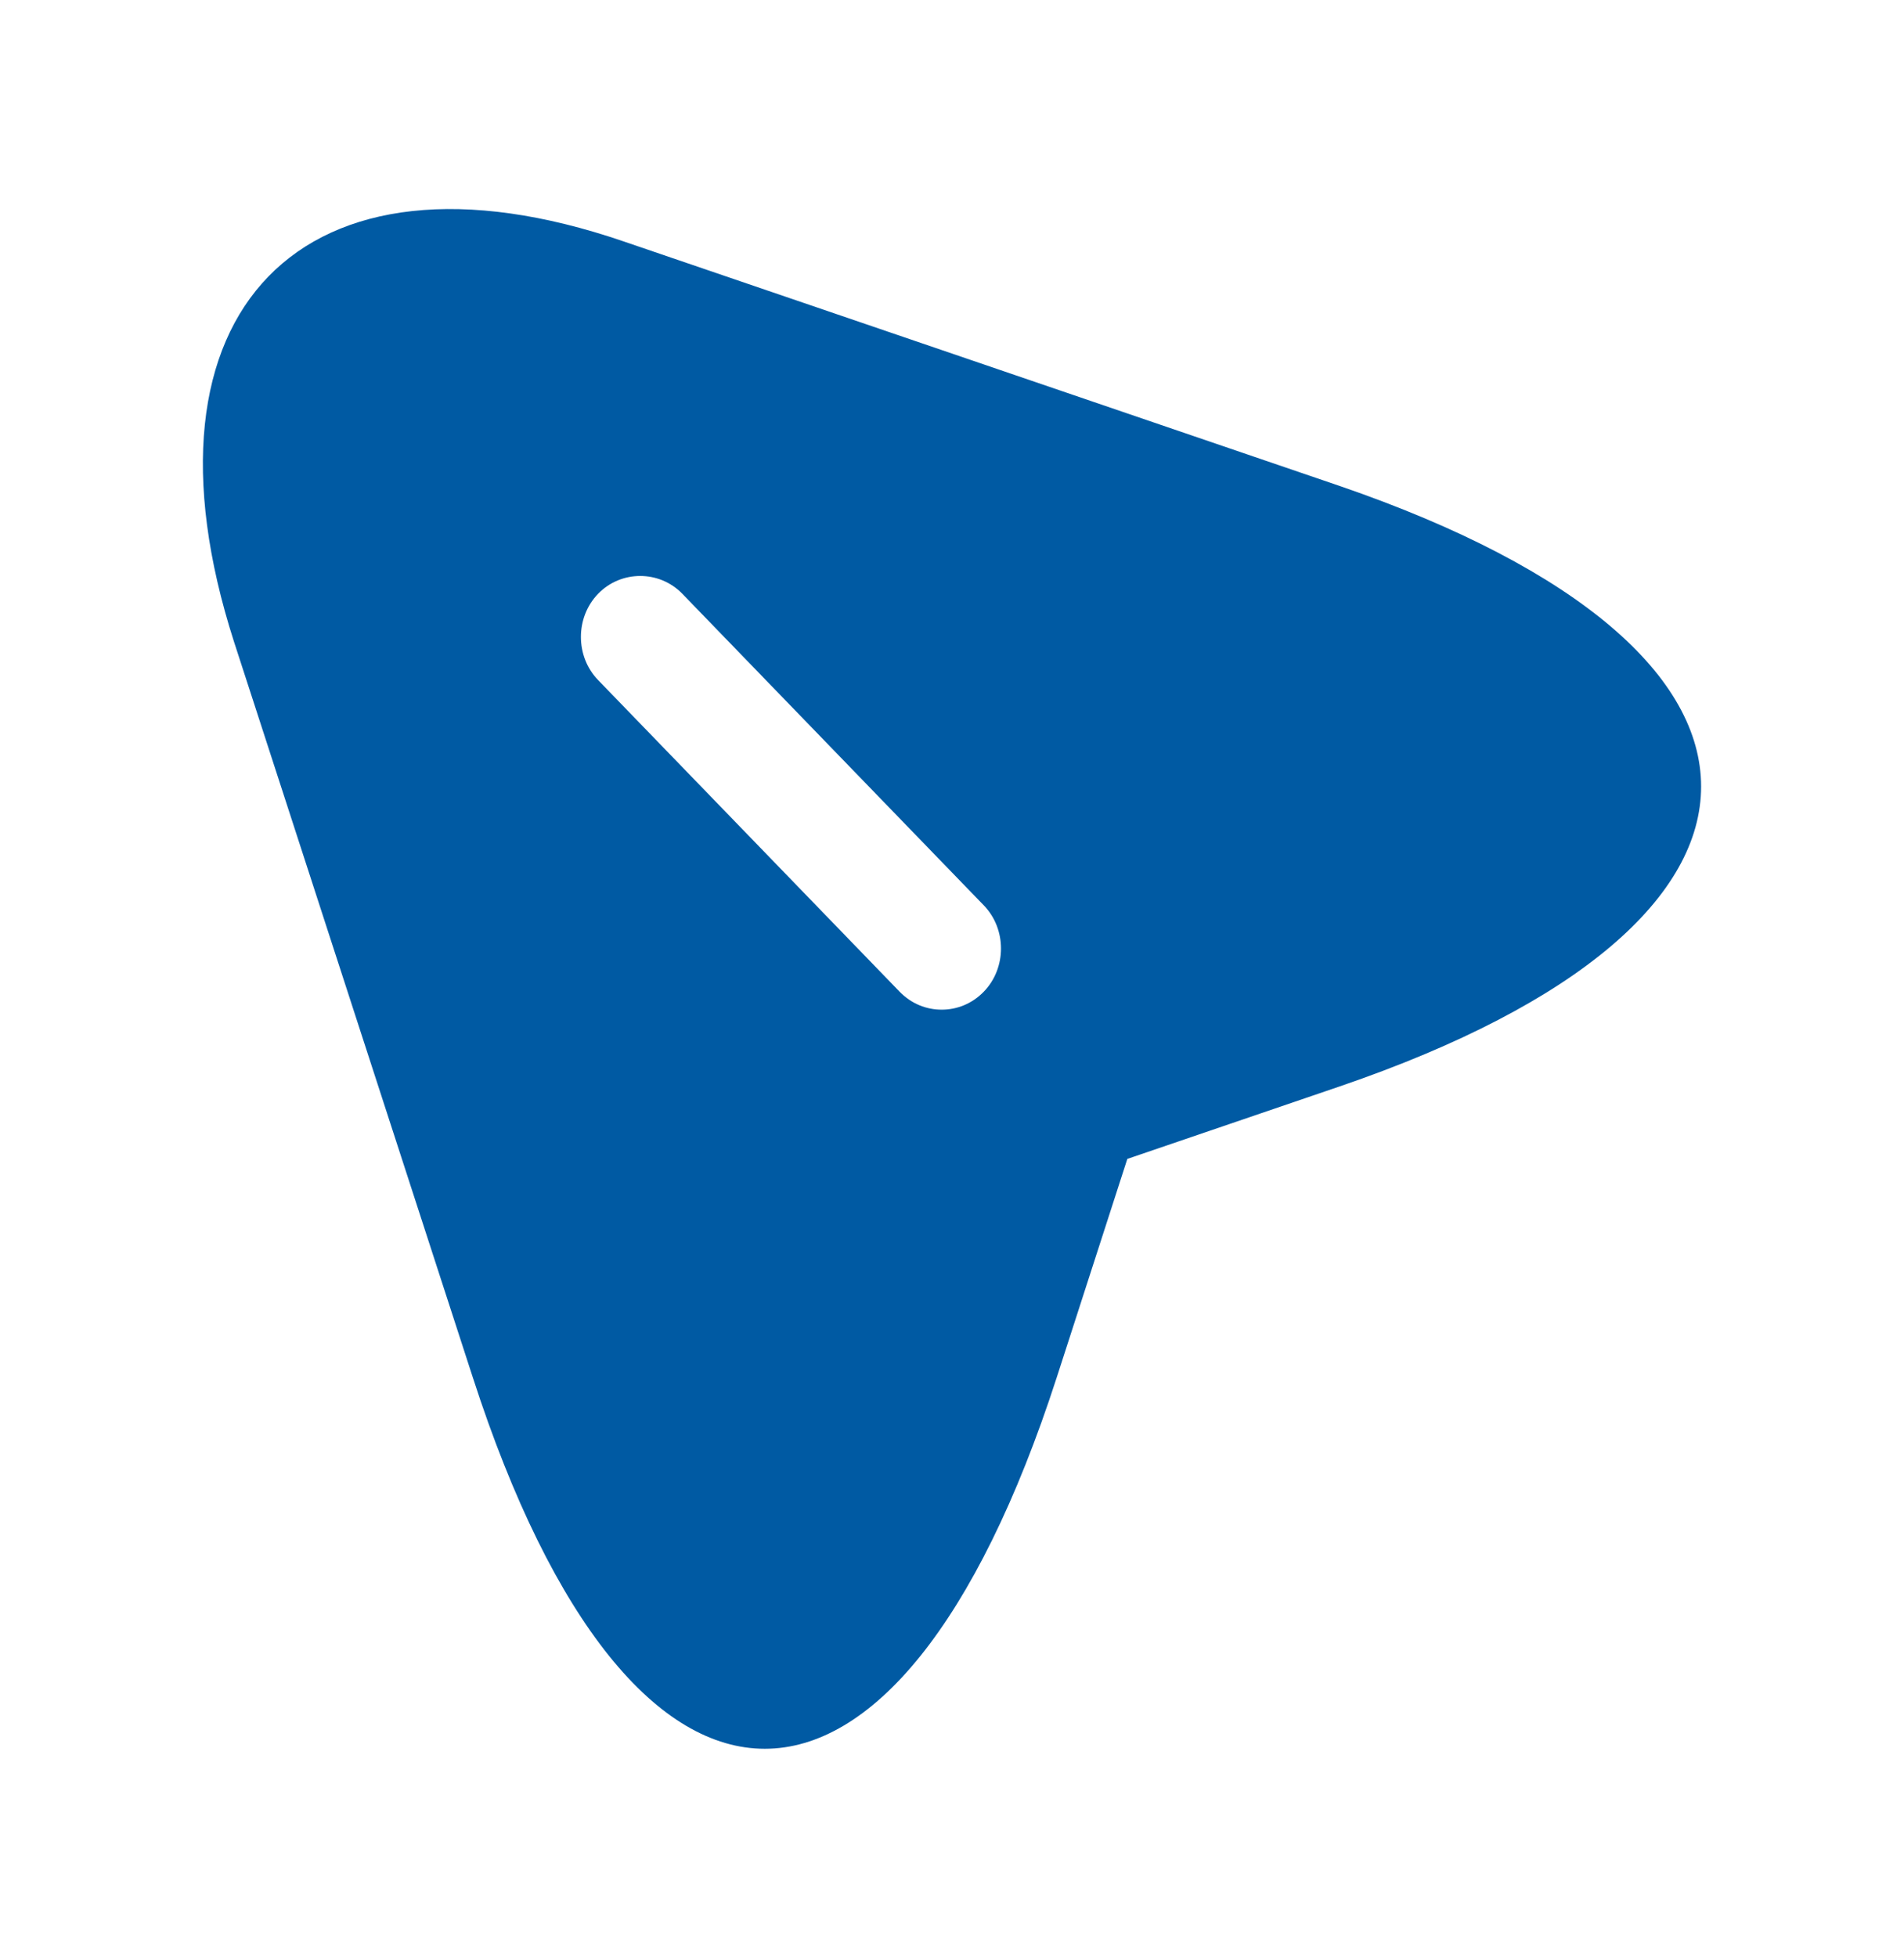 <svg xmlns="http://www.w3.org/2000/svg" width="36" height="37" viewBox="0 0 36 37" fill="none"><path d="M11.79 4.563L25.335 9.188C34.44 12.318 34.44 17.421 25.335 20.535L21.315 21.907L19.98 26.039C16.95 35.397 11.97 35.397 8.94 26.039L4.425 12.133C2.415 5.889 5.715 2.482 11.79 4.563ZM11.31 12.857L17.01 18.747C17.235 18.978 17.52 19.086 17.805 19.086C18.09 19.086 18.375 18.978 18.6 18.747C19.035 18.3 19.035 17.56 18.6 17.113L12.9 11.223C12.465 10.776 11.745 10.776 11.31 11.223C10.875 11.67 10.875 12.41 11.31 12.857Z" fill="#005AA3"></path></svg>